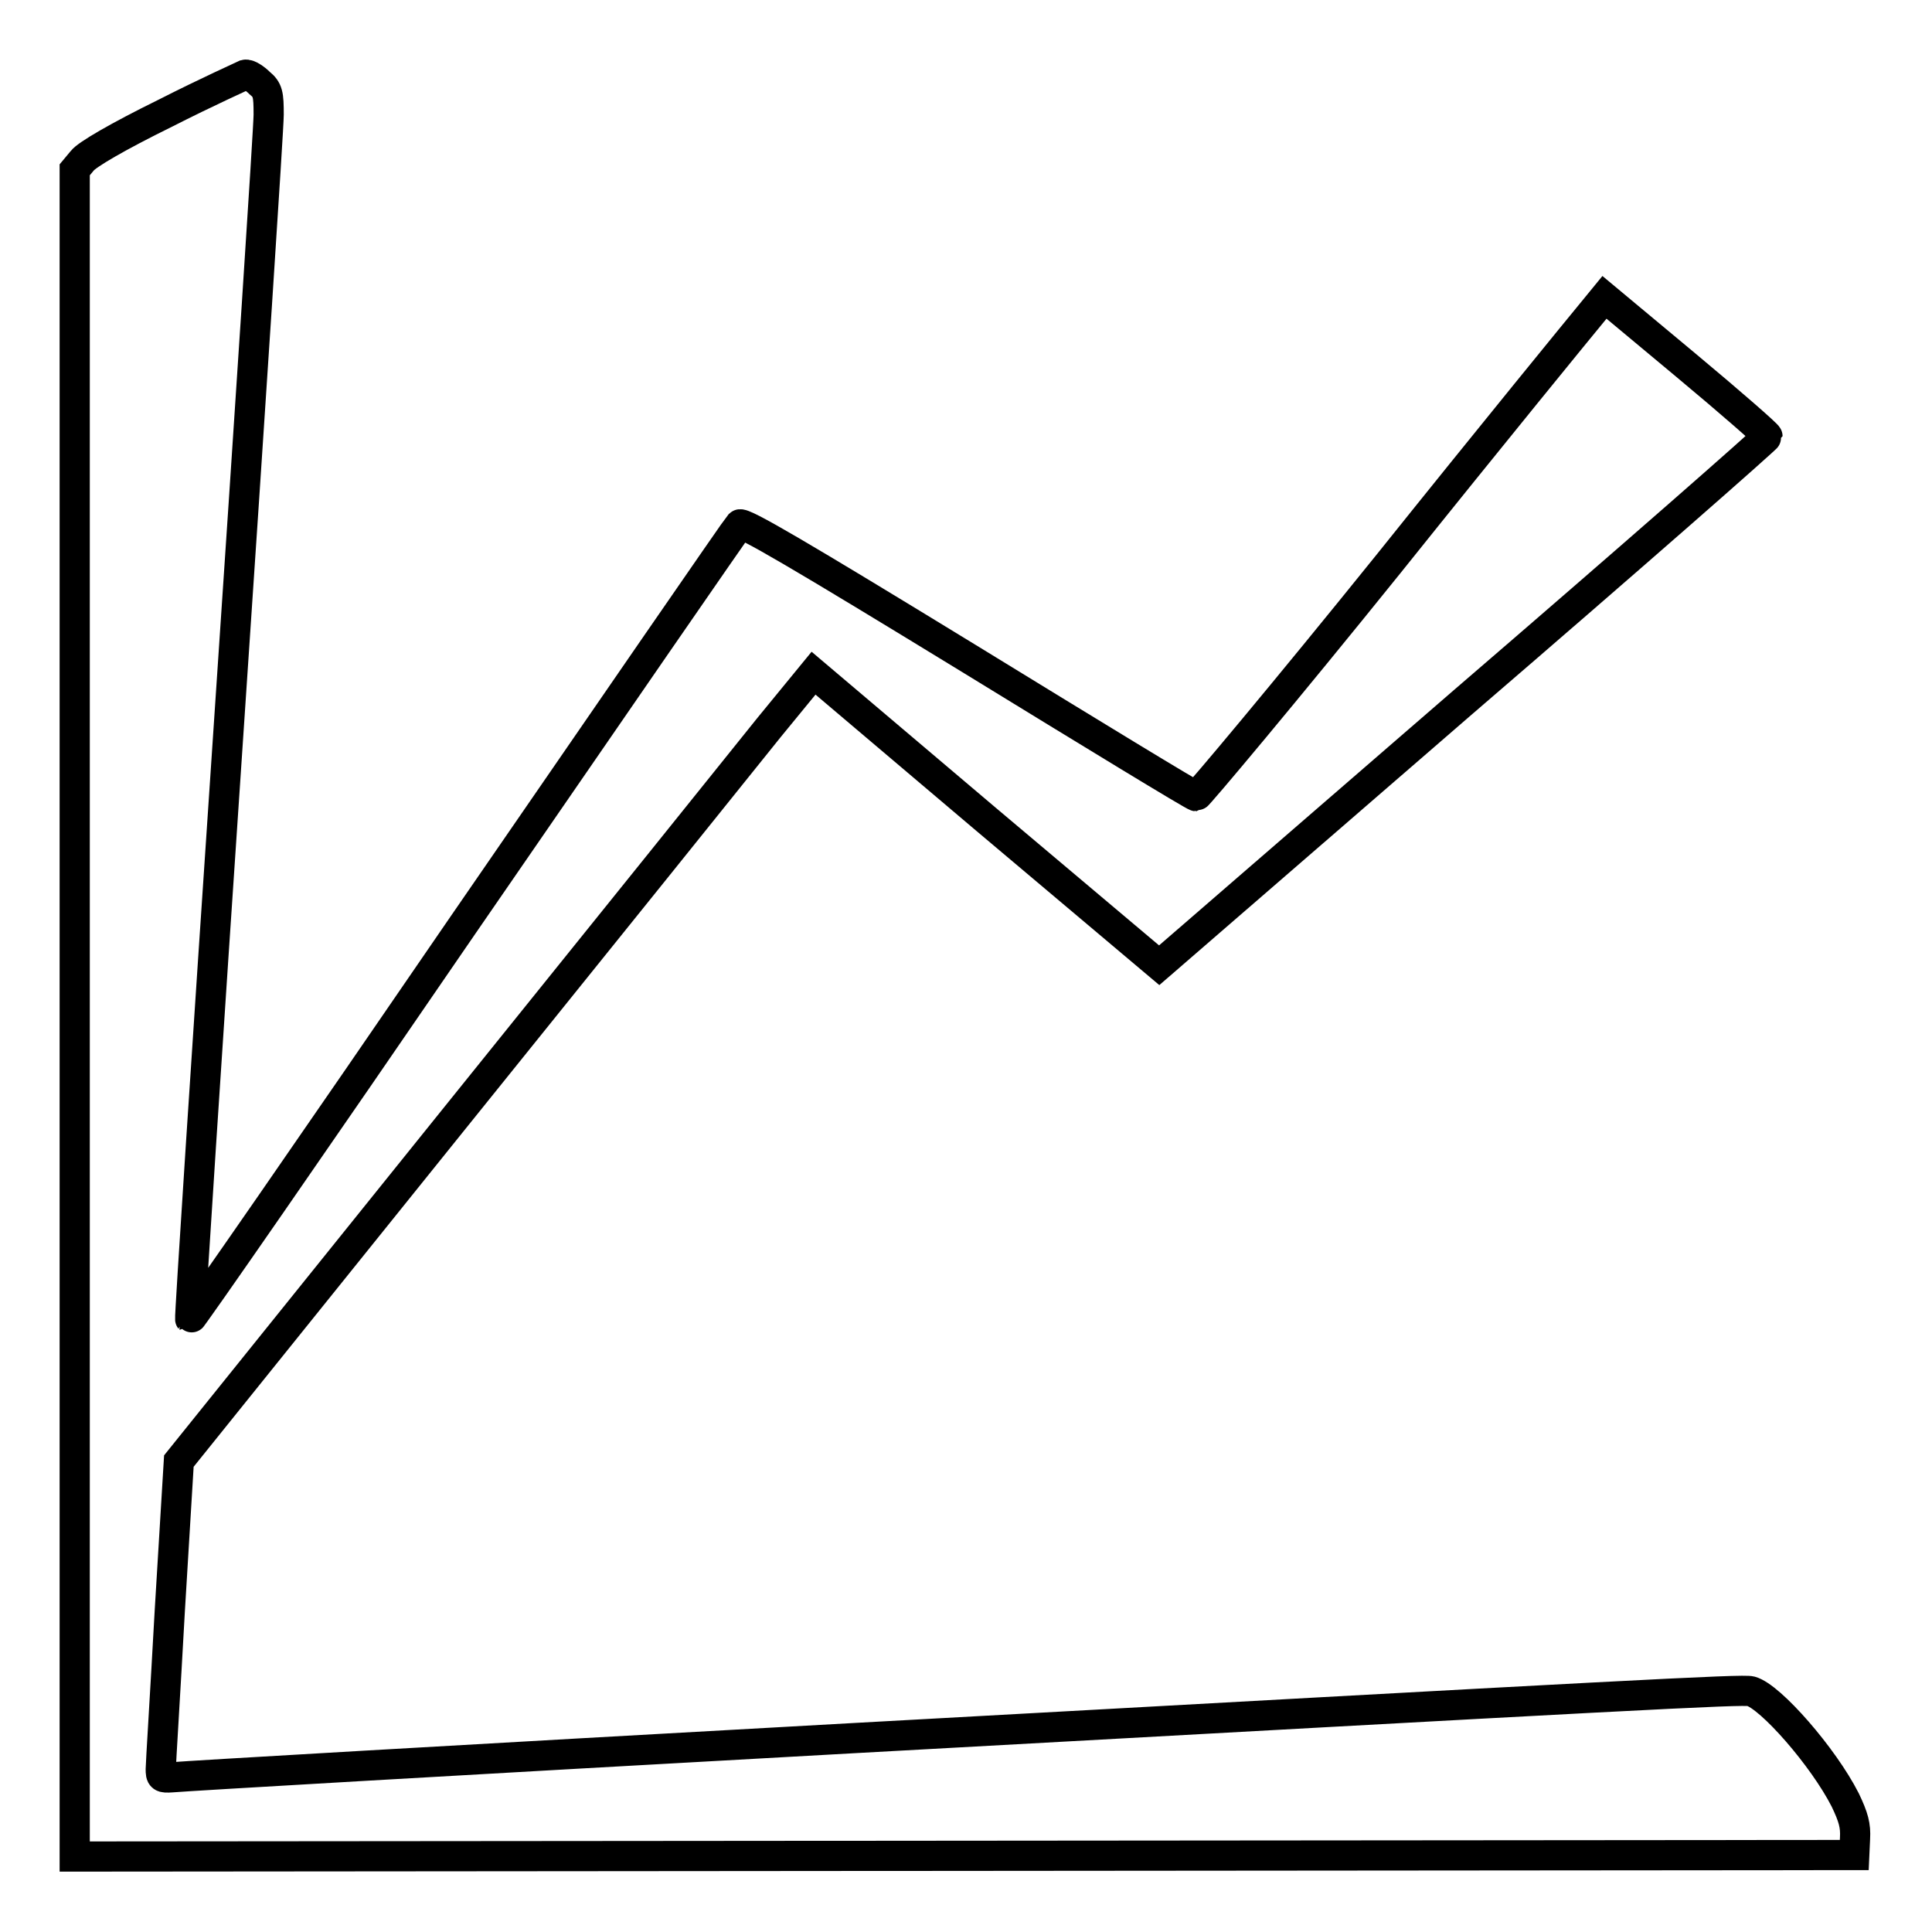 <?xml version="1.0" encoding="utf-8"?>
<!-- Svg Vector Icons : http://www.onlinewebfonts.com/icon -->
<!DOCTYPE svg PUBLIC "-//W3C//DTD SVG 1.1//EN" "http://www.w3.org/Graphics/SVG/1.1/DTD/svg11.dtd">
<svg version="1.1" xmlns="http://www.w3.org/2000/svg" xmlns:xlink="http://www.w3.org/1999/xlink" x="0px" y="0px" viewBox="0 0 256 256" enable-background="new 0 0 256 256" xml:space="preserve">
<g><g><g><path stroke-width="4" fill-opacity="0" stroke="#000000"  d="M21.9,15c-6.3,3.1-10.4,5.5-11,6.3l-1,1.2v111.7V246l117.9-0.1l117.9-0.1l0.1-2.2c0.1-1.7-0.2-2.8-1.3-5.1c-2.9-5.7-9.9-13.7-12.5-14.4c-1.1-0.3-15.5,0.5-118.7,6.2c-54,3-88.1,5-90.5,5.2c-1.4,0.1-1.5,0-1.5-1.1c0-0.6,0.6-10.1,1.2-21l1.2-19.8l36.2-45c19.9-24.7,38.8-48.2,42-52.2l5.9-7.2l22.9,19.4l22.9,19.3l40.3-34.9c22.2-19.1,40.3-35,40.3-35.2c0-0.2-4.8-4.4-10.8-9.4l-10.8-9l-1.8,2.2c-1,1.2-13.1,16-26.8,33.1c-13.7,17-25.3,30.8-25.5,30.8c-0.3,0-13.9-8.3-30.2-18.3c-22.4-13.7-29.9-18.1-30.3-17.7c-0.3,0.3-16.7,24.1-36.6,53c-19.8,28.9-36.1,52.4-36.2,52.3c-0.1-0.1,2.2-35.3,5.1-78.3c2.9-43,5.3-79.6,5.3-81.3c0-2.7-0.1-3.3-1.2-4.2c-0.6-0.6-1.5-1.2-1.9-1.1C32.3,10,27.4,12.2,21.9,15z"/></g></g></g>
</svg>